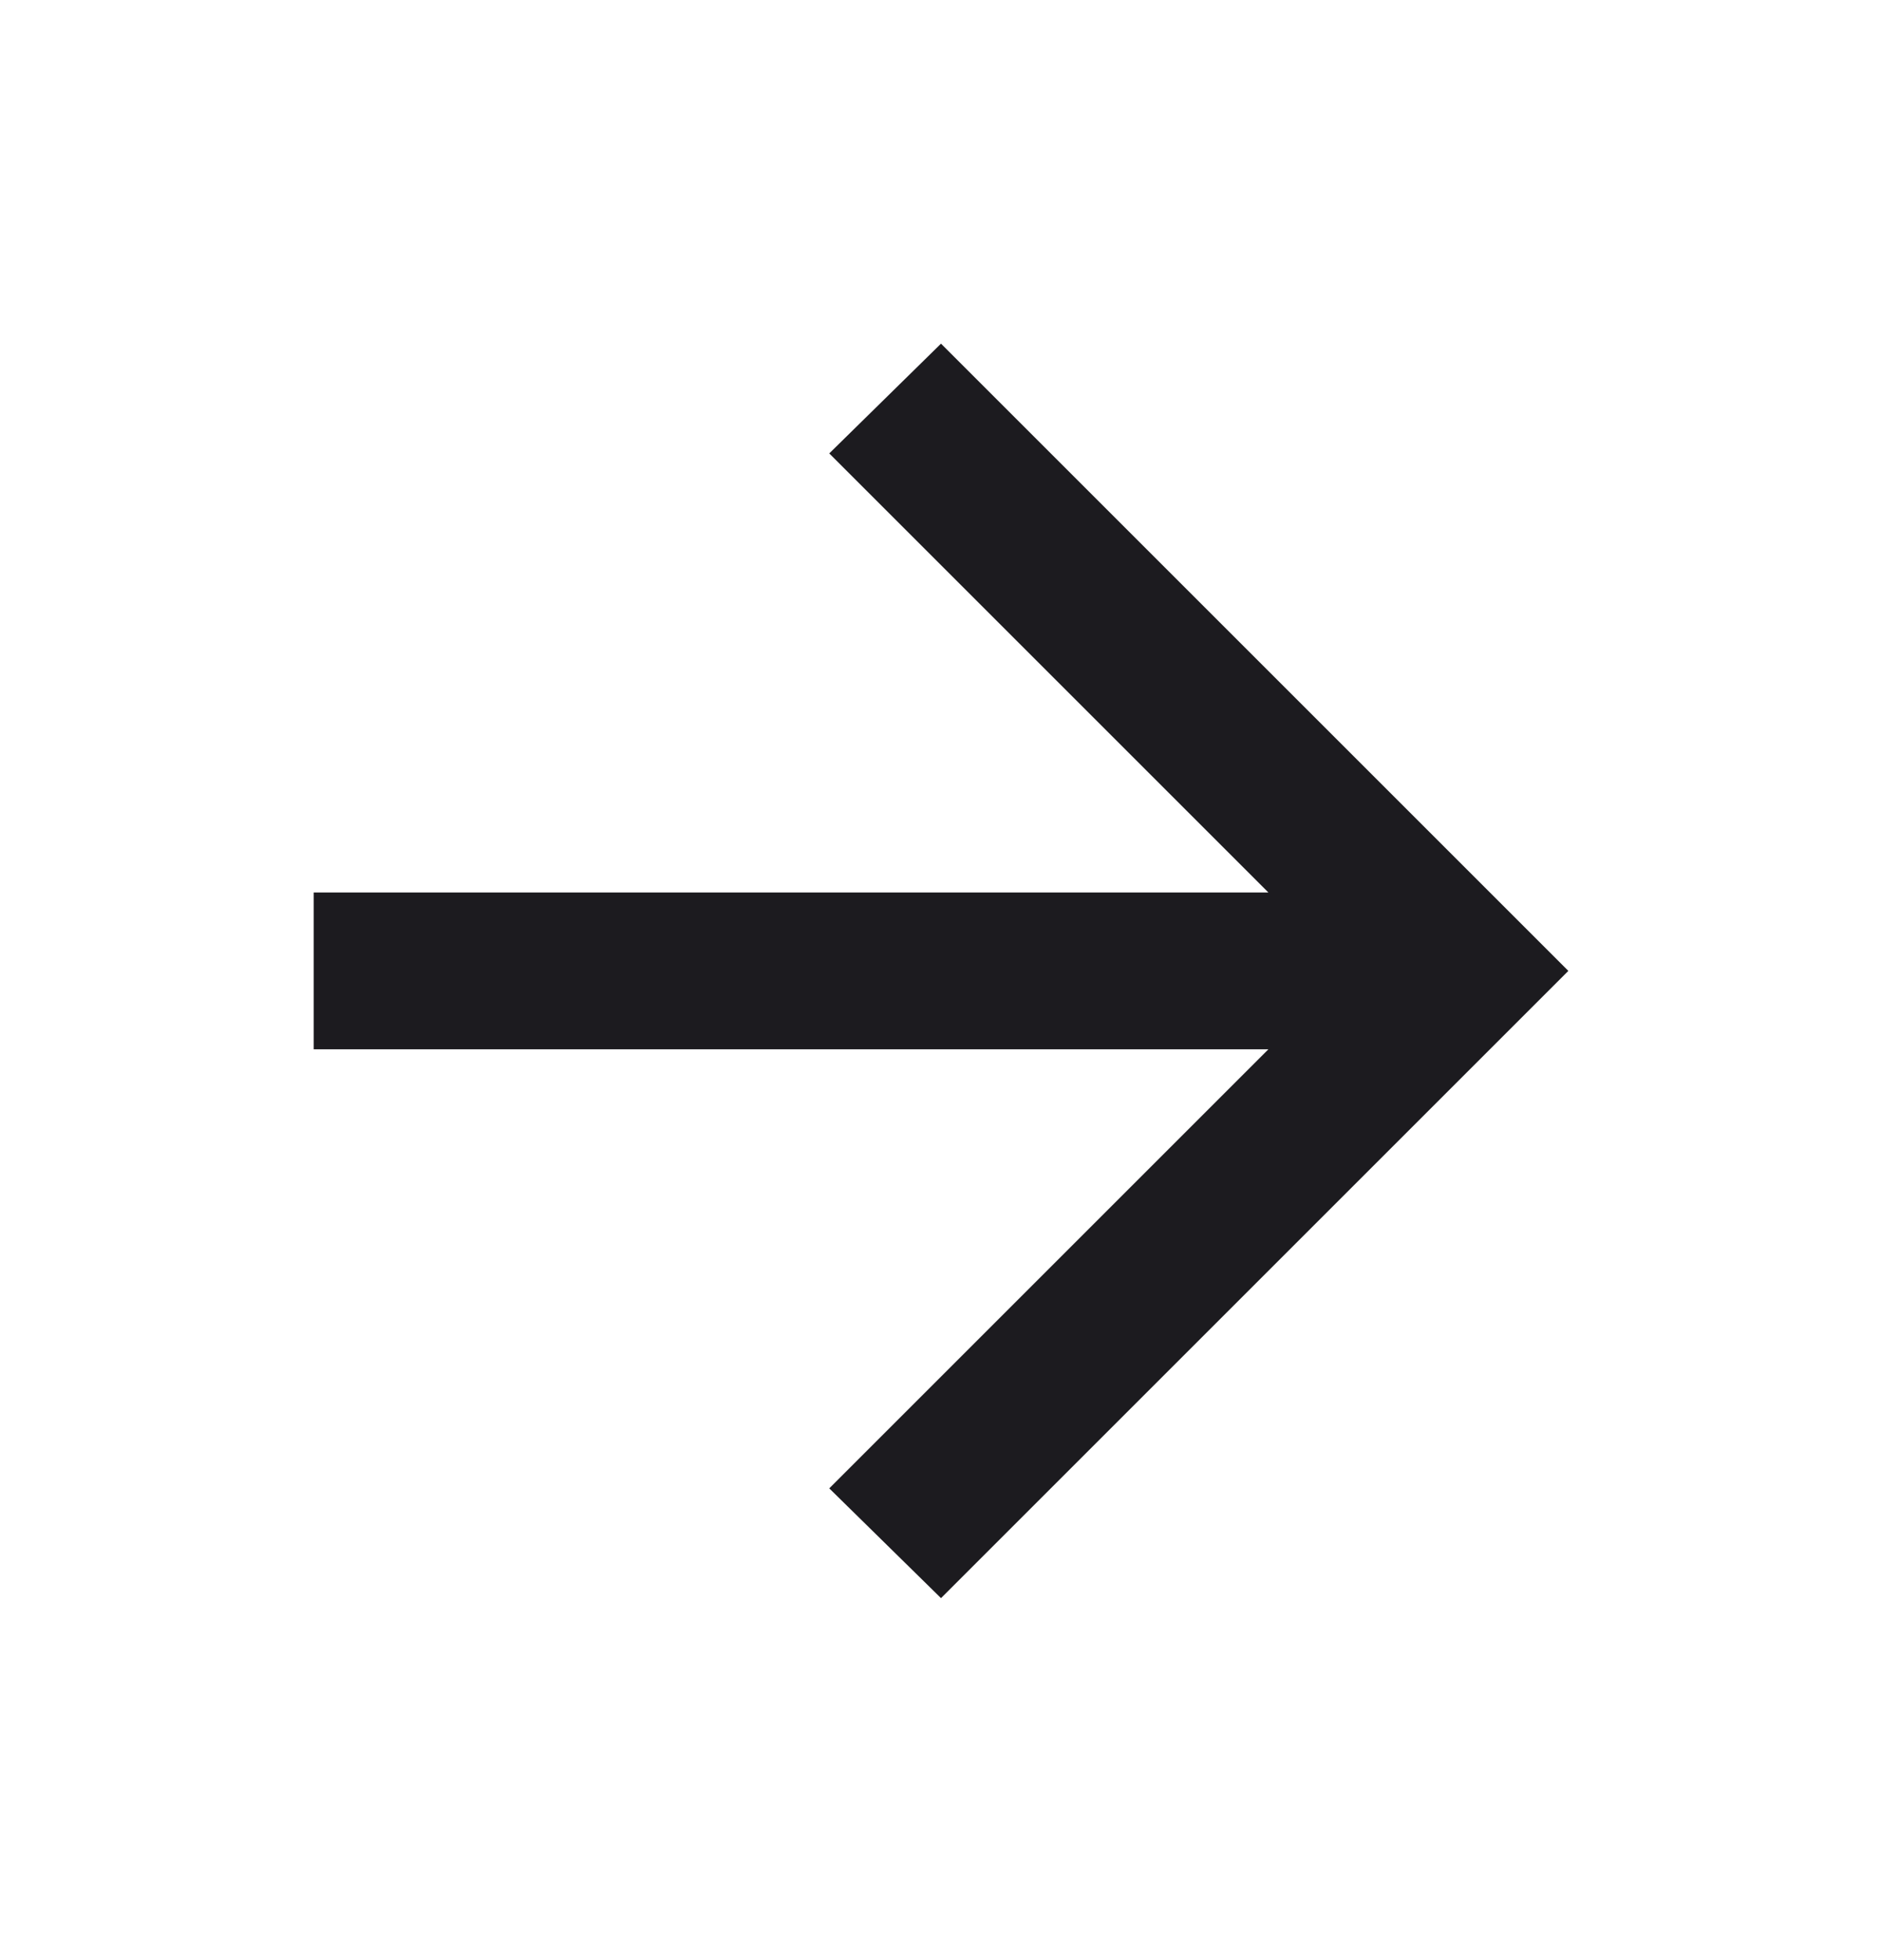 <svg width="24" height="25" viewBox="0 0 24 25" fill="none" xmlns="http://www.w3.org/2000/svg">
<g clip-path="url(#clip0_411_9410)">
<mask id="mask0_411_9410" style="mask-type:alpha" maskUnits="userSpaceOnUse" x="0" y="0" width="24" height="25">
<rect y="0.383" width="24" height="24" fill="#D9D9D9"/>
</mask>
<g mask="url(#mask0_411_9410)">
<path d="M16.175 13.383H4V11.383H16.175L10.575 5.783L12 4.383L20 12.383L12 20.383L10.575 18.983L16.175 13.383Z" fill="#1C1B1F"/>
</g>
</g>
<defs>
<clipPath id="clip0_411_9410">
<rect width="24" height="24" fill="white" transform="translate(0 0.383)"/>
</clipPath>
</defs>
</svg>

